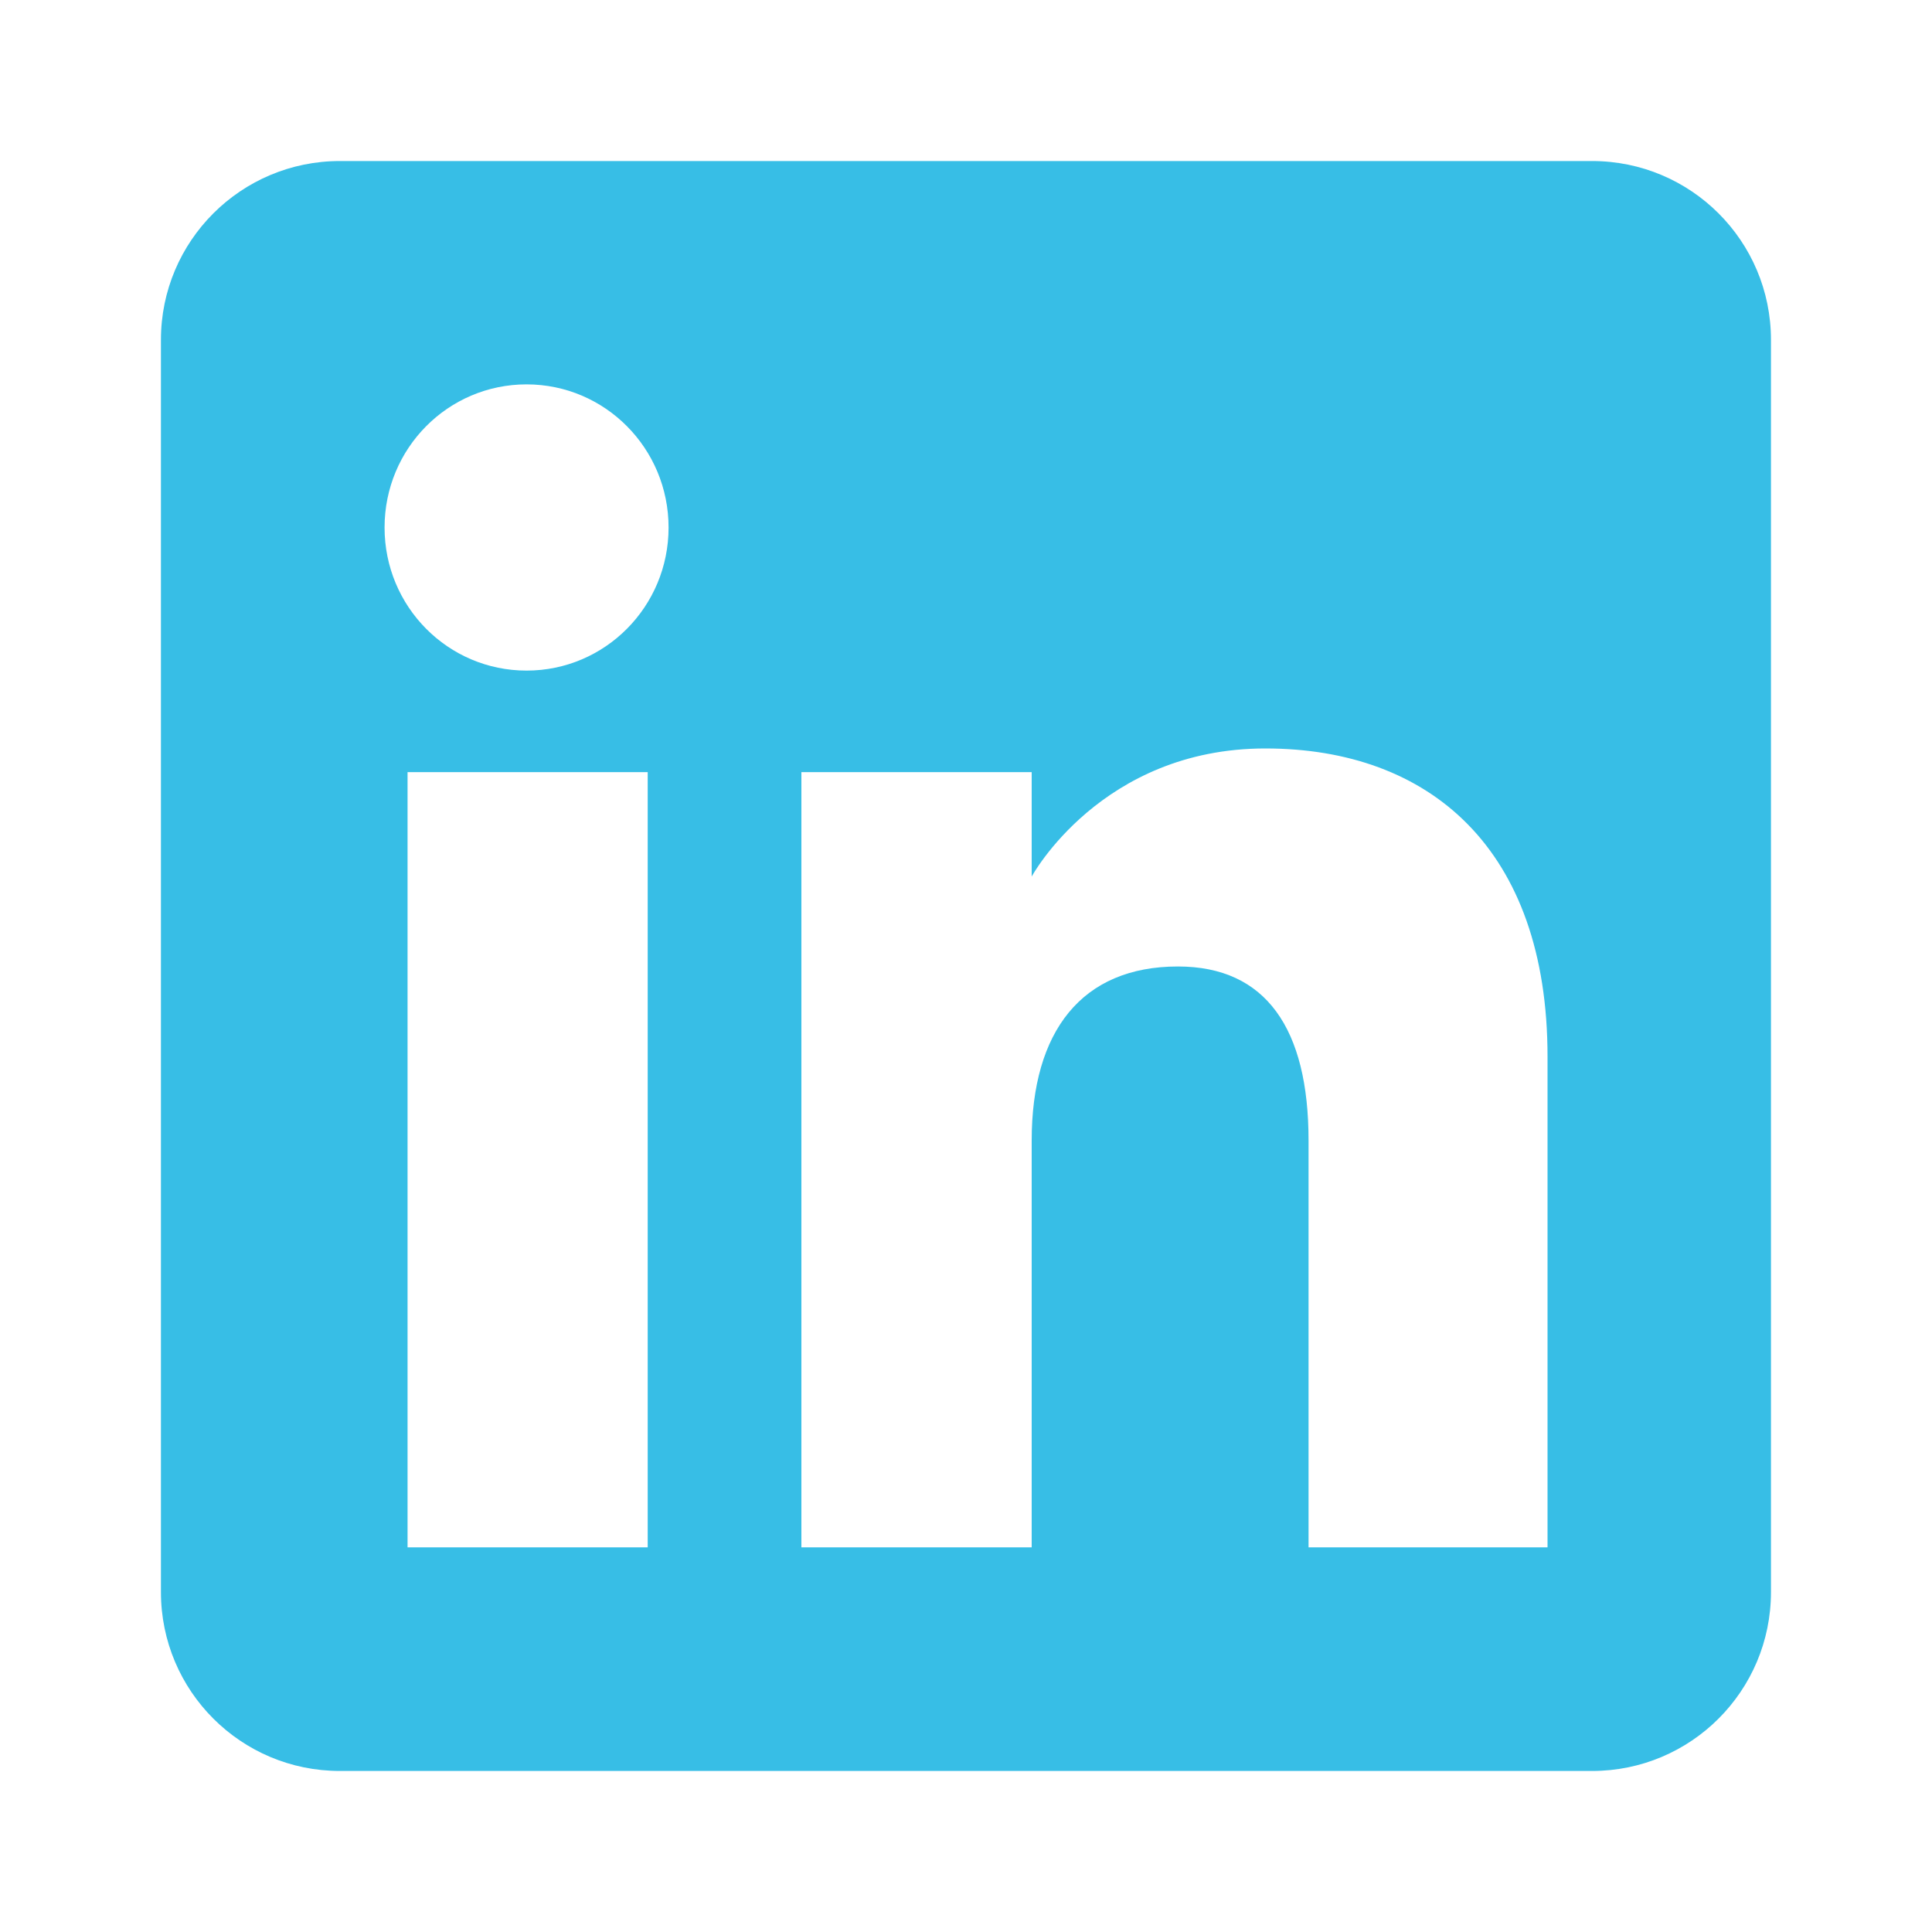 <svg width="20" height="20" viewBox="0 0 20 20" fill="none" xmlns="http://www.w3.org/2000/svg">
<path fill-rule="evenodd" clip-rule="evenodd" d="M16.481 1.667H3.518C2.495 1.667 1.666 2.495 1.666 3.518V16.481C1.666 17.505 2.495 18.333 3.518 18.333H16.481C17.504 18.333 18.333 17.505 18.333 16.481V3.518C18.333 2.495 17.504 1.667 16.481 1.667ZM6.705 16.018H4.219V7.993H6.705V16.018ZM5.451 6.942C4.638 6.942 3.981 6.28 3.981 5.461C3.981 4.641 4.638 3.979 5.451 3.979C6.263 3.979 6.921 4.641 6.921 5.461C6.921 6.28 6.263 6.942 5.451 6.942ZM16.018 16.018H13.546V11.806C13.546 10.65 13.106 10.005 12.194 10.005C11.198 10.005 10.68 10.676 10.68 11.806V16.018H8.296V7.993H10.68V9.074C10.68 9.074 11.398 7.748 13.099 7.748C14.8 7.748 16.02 8.787 16.02 10.938V16.018H16.018Z" fill="#37BEE6"/>
</svg>
